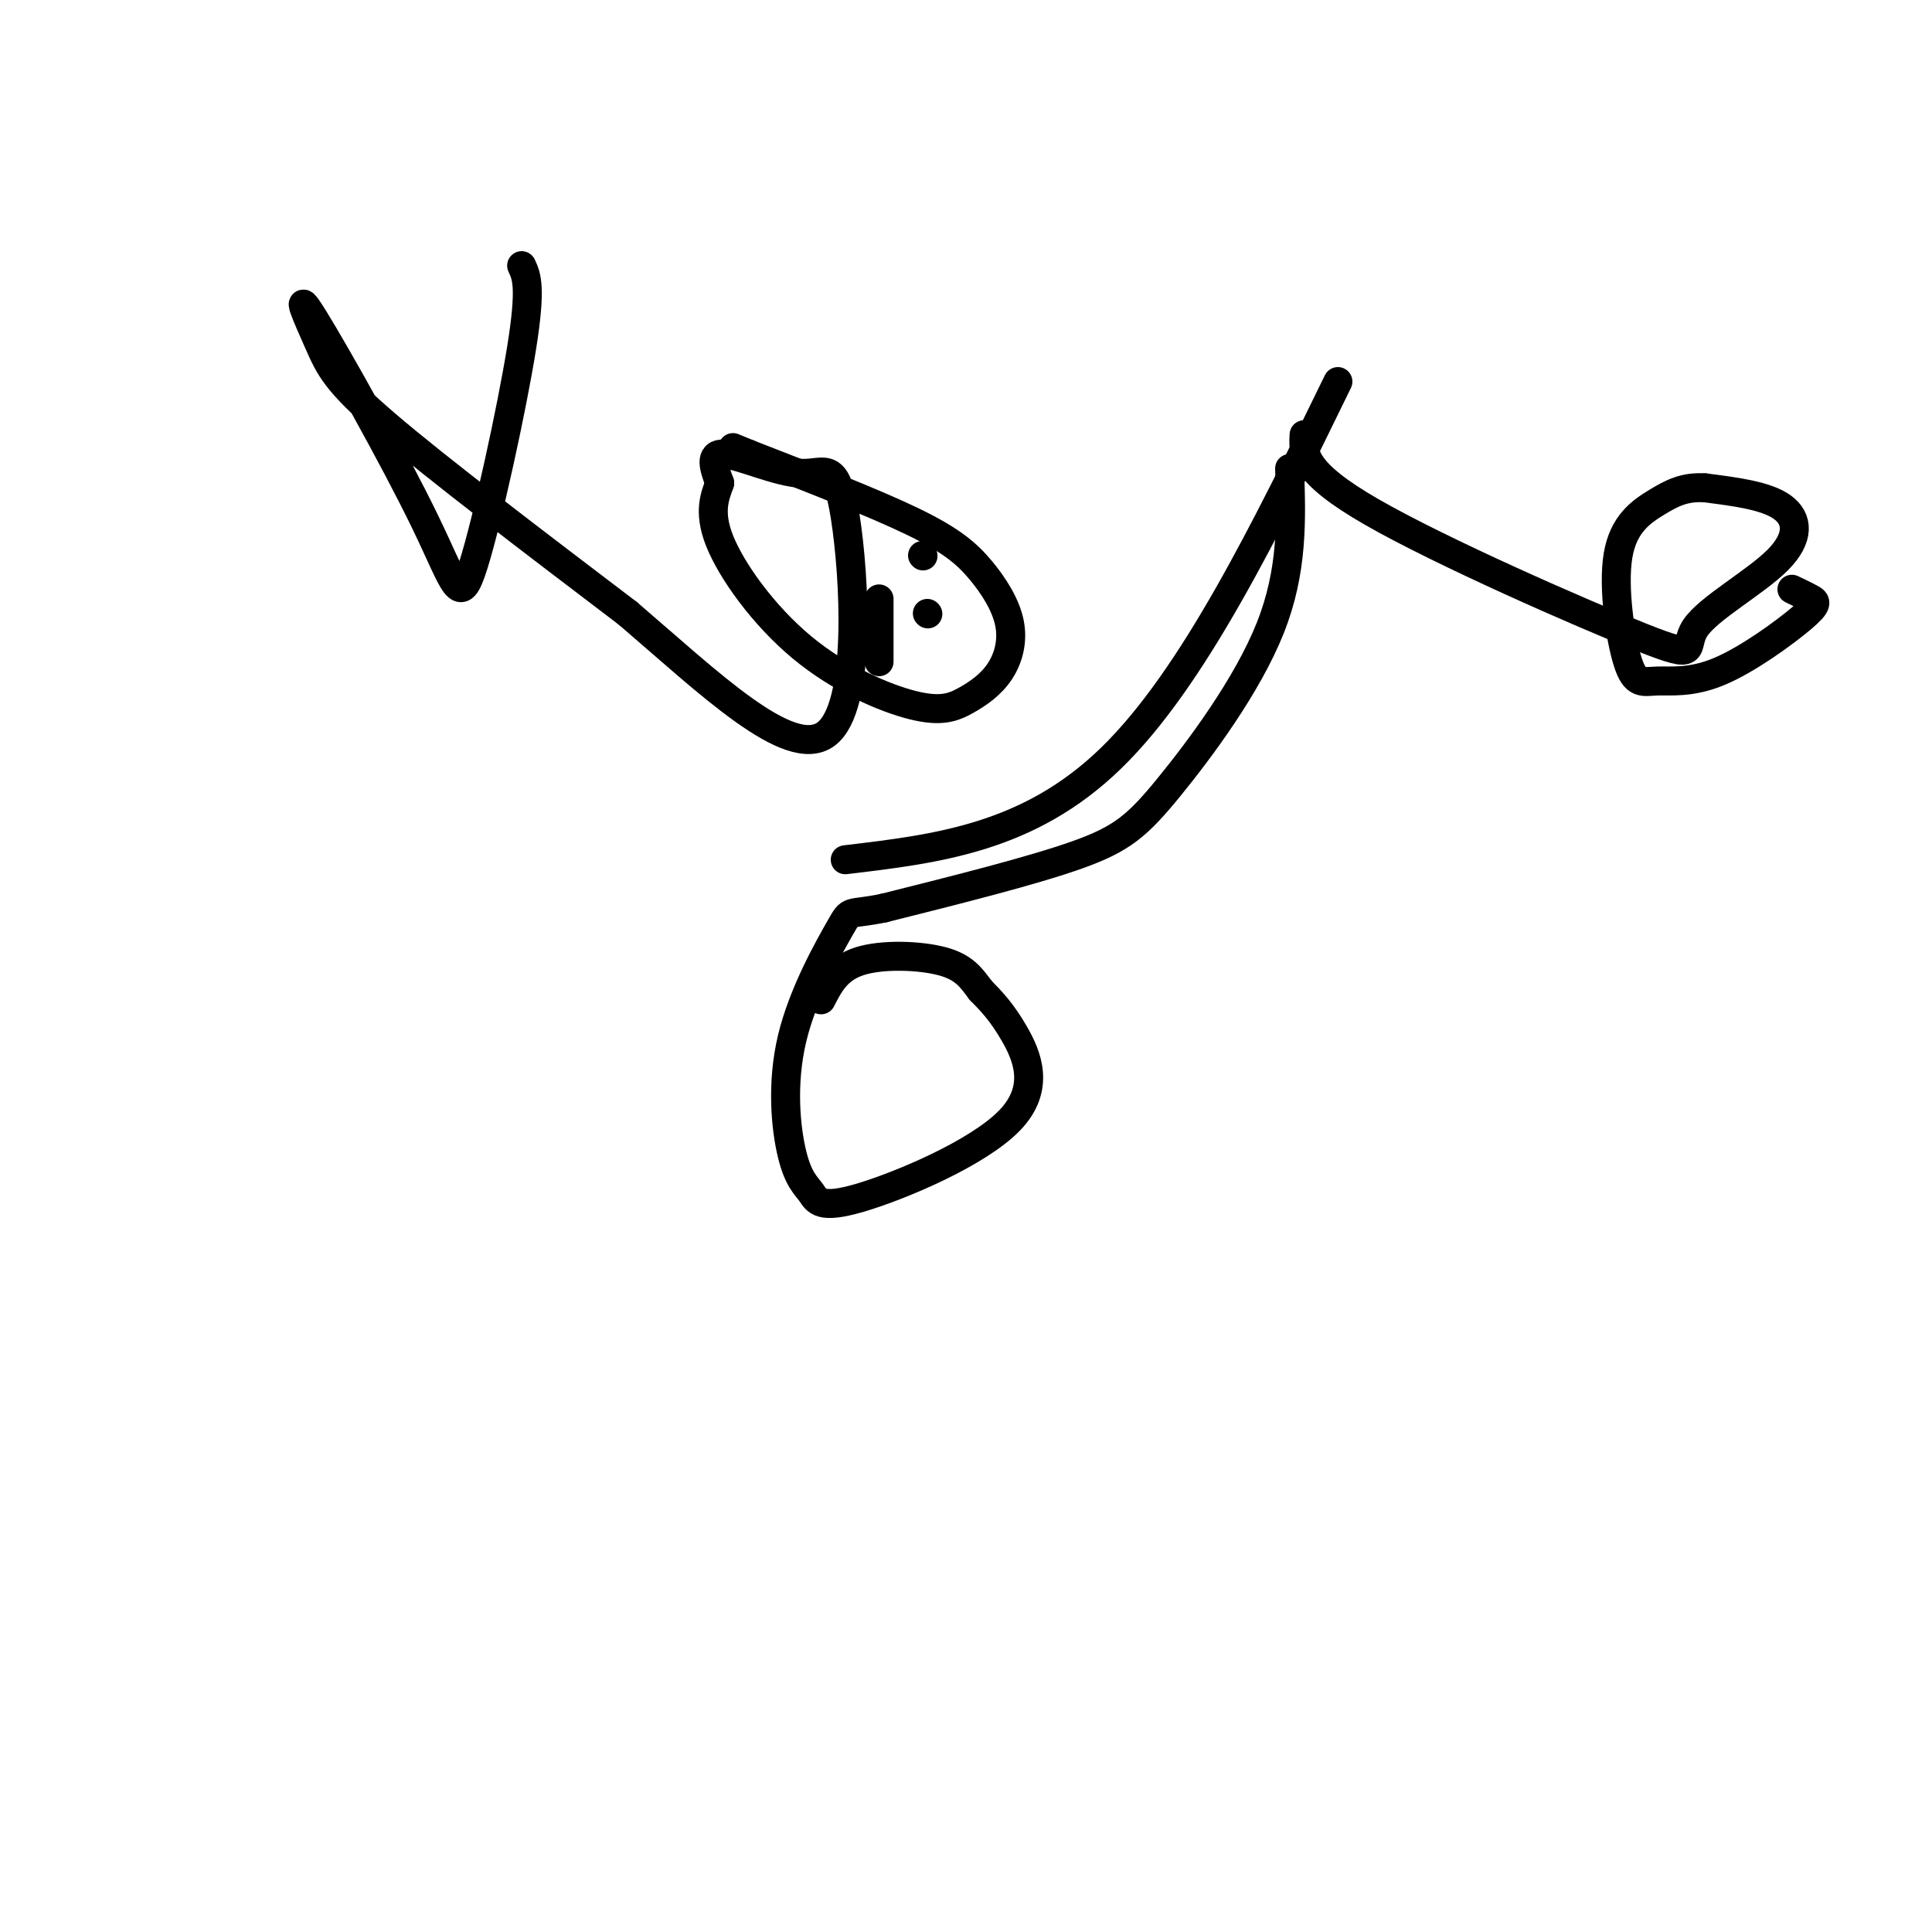 <svg viewBox='0 0 400 400' version='1.1' xmlns='http://www.w3.org/2000/svg' xmlns:xlink='http://www.w3.org/1999/xlink'><g fill='none' stroke='#000000' stroke-width='6' stroke-linecap='round' stroke-linejoin='round'><path d='M108,55c1.016,2.163 2.032,4.326 0,17c-2.032,12.674 -7.111,35.860 -10,45c-2.889,9.140 -3.586,4.234 -10,-9c-6.414,-13.234 -18.544,-34.795 -23,-42c-4.456,-7.205 -1.238,-0.055 1,5c2.238,5.055 3.497,8.016 14,17c10.503,8.984 30.252,23.992 50,39'/><path d='M130,127c16.700,14.303 33.450,30.559 41,25c7.550,-5.559 5.900,-32.933 4,-45c-1.900,-12.067 -4.050,-8.826 -9,-9c-4.950,-0.174 -12.700,-3.764 -16,-4c-3.300,-0.236 -2.150,2.882 -1,6'/><path d='M149,100c-0.853,2.506 -2.486,5.770 0,12c2.486,6.230 9.091,15.424 17,22c7.909,6.576 17.123,10.534 23,12c5.877,1.466 8.417,0.440 11,-1c2.583,-1.440 5.209,-3.295 7,-6c1.791,-2.705 2.748,-6.261 2,-10c-0.748,-3.739 -3.201,-7.660 -6,-11c-2.799,-3.340 -5.942,-6.097 -14,-10c-8.058,-3.903 -21.029,-8.951 -34,-14'/><path d='M155,94c-5.667,-2.333 -2.833,-1.167 0,0'/><path d='M191,115c0.000,0.000 0.100,0.100 0.1,0.1'/><path d='M192,127c0.000,0.000 0.100,0.100 0.1,0.1'/><path d='M182,124c0.000,0.000 0.000,13.000 0,13'/><path d='M175,178c19.000,-2.250 38.000,-4.500 55,-21c17.000,-16.500 32.000,-47.250 47,-78'/><path d='M270,90c-0.220,3.849 -0.440,7.698 14,16c14.440,8.302 43.541,21.056 56,26c12.459,4.944 8.278,2.078 11,-2c2.722,-4.078 12.348,-9.367 17,-14c4.652,-4.633 4.329,-8.609 1,-11c-3.329,-2.391 -9.665,-3.195 -16,-4'/><path d='M353,101c-4.238,-0.266 -6.834,1.070 -10,3c-3.166,1.930 -6.904,4.455 -8,11c-1.096,6.545 0.448,17.111 2,22c1.552,4.889 3.112,4.103 6,4c2.888,-0.103 7.104,0.478 13,-2c5.896,-2.478 13.472,-8.013 17,-11c3.528,-2.987 3.008,-3.425 2,-4c-1.008,-0.575 -2.504,-1.288 -4,-2'/><path d='M267,97c0.357,10.565 0.714,21.131 -4,33c-4.714,11.869 -14.500,25.042 -21,33c-6.500,7.958 -9.714,10.702 -19,14c-9.286,3.298 -24.643,7.149 -40,11'/><path d='M183,188c-7.635,1.572 -6.722,0.002 -9,4c-2.278,3.998 -7.747,13.563 -10,23c-2.253,9.437 -1.290,18.746 0,24c1.290,5.254 2.906,6.452 4,8c1.094,1.548 1.664,3.446 10,1c8.336,-2.446 24.437,-9.235 31,-16c6.563,-6.765 3.590,-13.504 1,-18c-2.590,-4.496 -4.795,-6.748 -7,-9'/><path d='M203,205c-1.976,-2.655 -3.417,-4.792 -8,-6c-4.583,-1.208 -12.310,-1.488 -17,0c-4.690,1.488 -6.345,4.744 -8,8'/></g>
</svg>